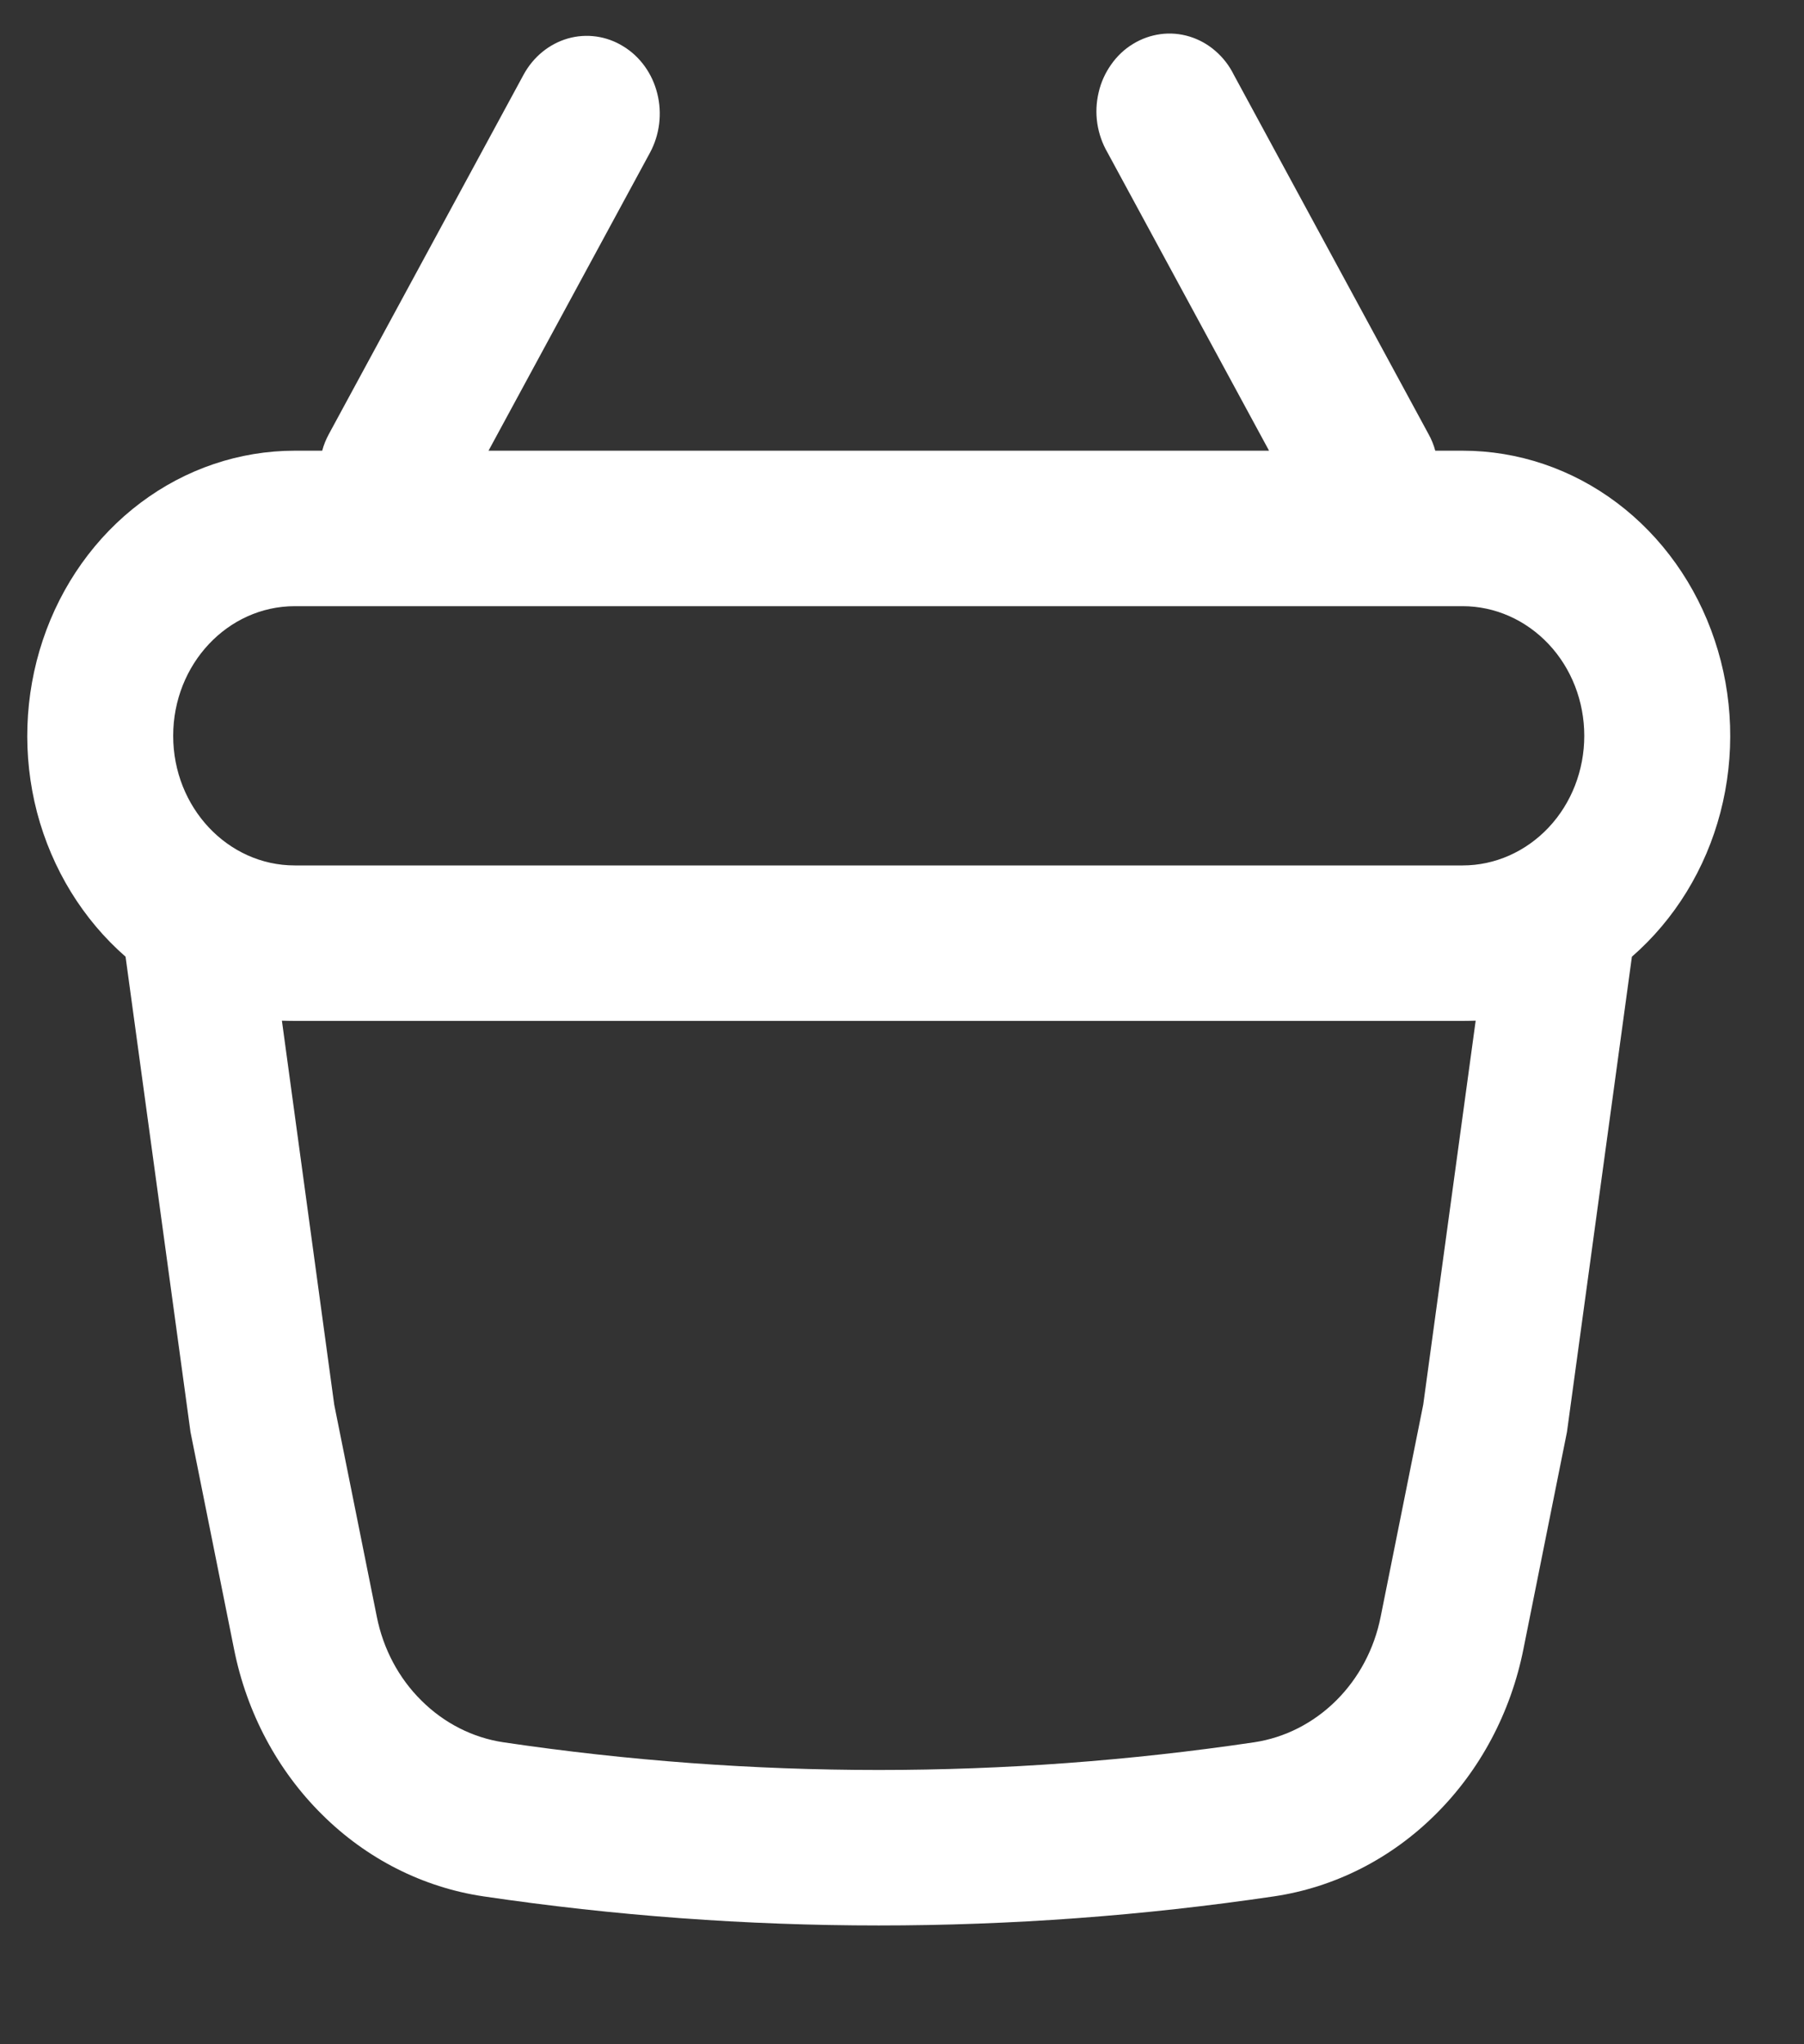 <svg xmlns="http://www.w3.org/2000/svg" viewBox="0 0 15 17" fill="none">
  <rect x="0" y="0" width="15" height="17" fill="#333333" stroke="none"/>
  <path fill-rule="evenodd" clip-rule="evenodd" d="M5.405 1.269C5.485 1.12 5.507 0.943 5.465 0.777C5.424 0.612 5.322 0.47 5.182 0.385C5.043 0.299 4.877 0.276 4.722 0.32C4.566 0.365 4.434 0.473 4.353 0.622L2.735 3.609C2.711 3.653 2.692 3.699 2.679 3.748H2.451C1.992 3.748 1.544 3.899 1.169 4.181C0.794 4.463 0.51 4.862 0.356 5.323C0.202 5.784 0.185 6.284 0.308 6.756C0.432 7.227 0.689 7.646 1.044 7.956L1.584 11.909L1.946 13.714C2.051 14.242 2.307 14.723 2.678 15.09C3.048 15.458 3.516 15.695 4.018 15.77C6.2 16.093 8.413 16.093 10.595 15.77C11.097 15.695 11.565 15.458 11.935 15.09C12.306 14.723 12.562 14.242 12.667 13.714L13.029 11.909L13.569 7.956C13.925 7.646 14.182 7.227 14.305 6.756C14.428 6.284 14.412 5.784 14.257 5.323C14.103 4.862 13.819 4.463 13.444 4.181C13.069 3.899 12.621 3.748 12.162 3.748H11.934C11.921 3.699 11.902 3.653 11.878 3.61L10.259 0.622C10.221 0.545 10.169 0.478 10.105 0.423C10.042 0.368 9.969 0.328 9.891 0.304C9.812 0.28 9.73 0.273 9.649 0.284C9.569 0.295 9.491 0.322 9.42 0.366C9.349 0.409 9.288 0.467 9.239 0.537C9.19 0.606 9.154 0.685 9.135 0.769C9.115 0.854 9.111 0.941 9.124 1.027C9.137 1.113 9.166 1.195 9.209 1.269L10.552 3.748H4.062L5.405 1.269ZM12.27 8.488C12.234 8.489 12.198 8.49 12.162 8.49H2.451C2.415 8.49 2.379 8.489 2.344 8.488L2.779 11.681L3.133 13.444C3.186 13.712 3.316 13.957 3.505 14.143C3.693 14.33 3.931 14.451 4.186 14.489C6.256 14.796 8.357 14.796 10.428 14.489C10.682 14.451 10.92 14.33 11.108 14.144C11.297 13.957 11.427 13.713 11.48 13.445L11.834 11.681L12.27 8.488ZM1.44 6.119C1.44 5.524 1.893 5.041 2.451 5.041H12.162C12.43 5.041 12.687 5.155 12.877 5.357C13.067 5.559 13.173 5.833 13.173 6.119C13.173 6.405 13.067 6.679 12.877 6.881C12.687 7.083 12.43 7.197 12.162 7.197H2.451C1.893 7.197 1.44 6.714 1.44 6.119Z" fill="white" />
</svg>